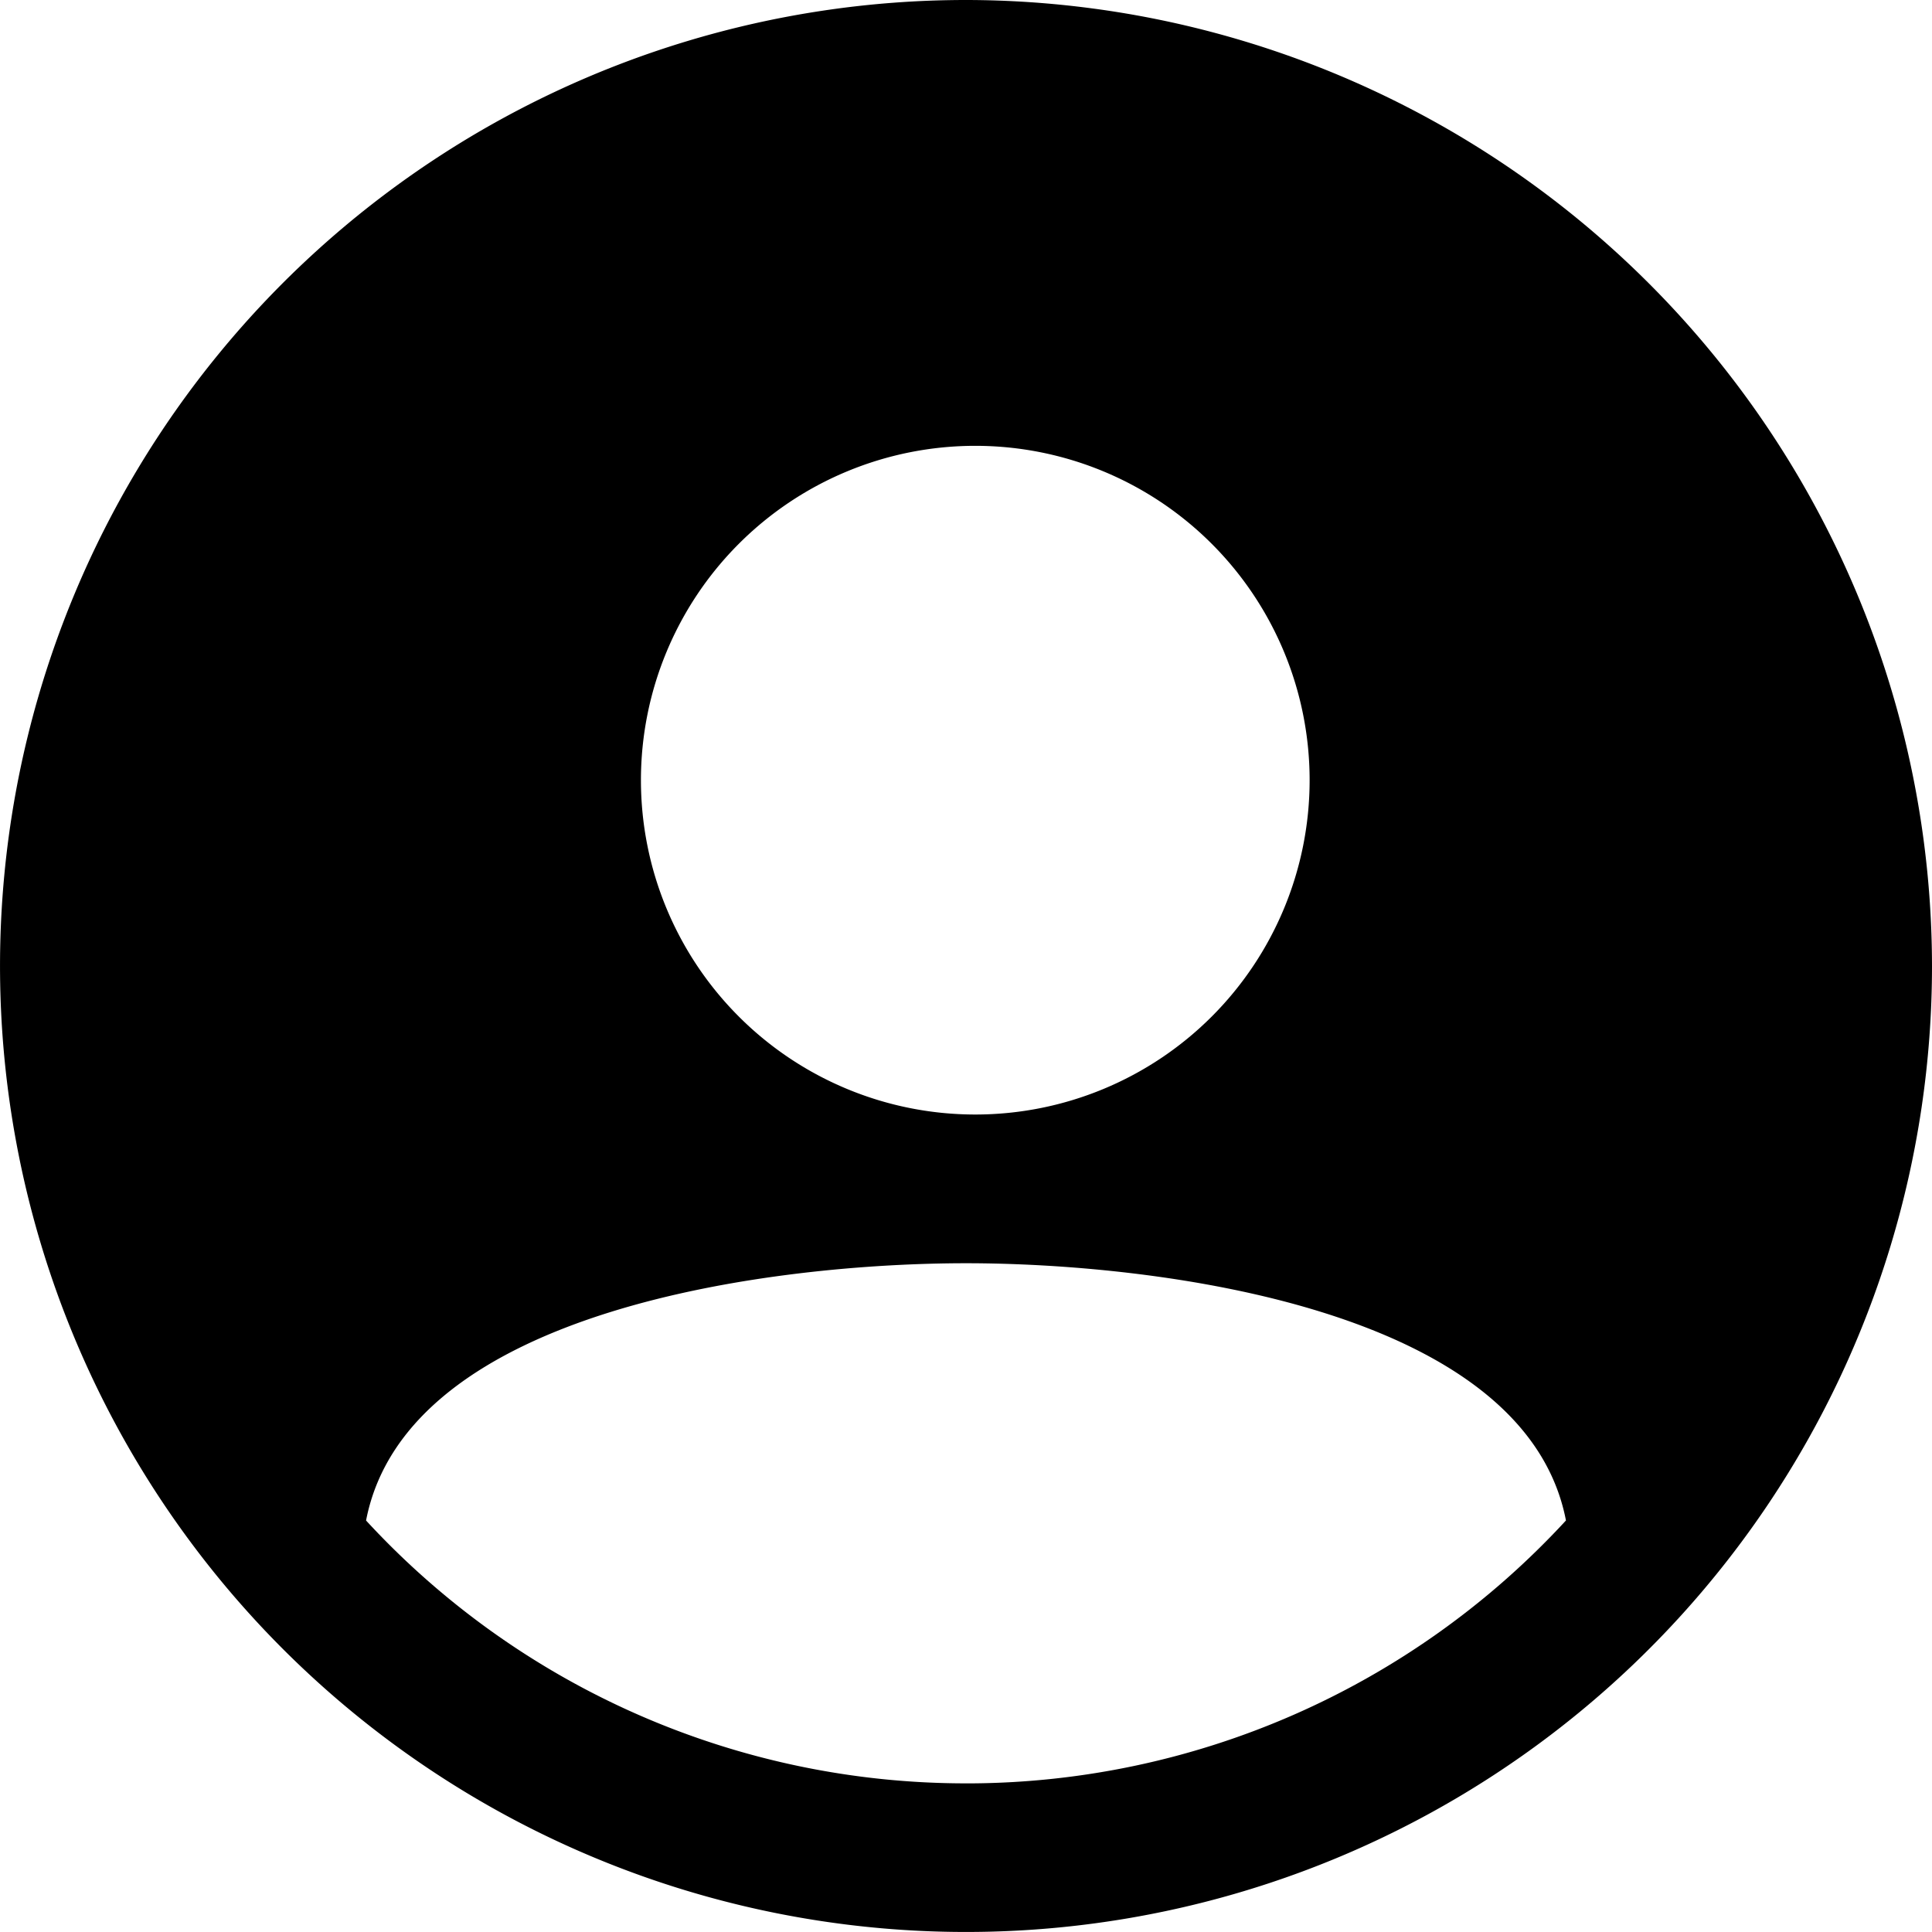 <svg xmlns="http://www.w3.org/2000/svg" width="73.387" height="73.387" viewBox="0 0 73.387 73.387">
  <path id="Icon_ion-person-circle-sharp" data-name="Icon ion-person-circle-sharp" d="M40.068,3.375A36.693,36.693,0,1,0,76.762,40.068,36.735,36.735,0,0,0,40.068,3.375Zm.353,16.935a12.7,12.7,0,1,1-12.7,12.7A12.7,12.7,0,0,1,40.421,20.31Zm-.353,50.806A30.969,30.969,0,0,1,17.28,61.132c1.559-8.076,15.566-9.773,22.789-9.773s21.229,1.7,22.789,9.771A30.964,30.964,0,0,1,40.068,71.117Z" transform="translate(-3.375 -3.375)"/>
</svg>
